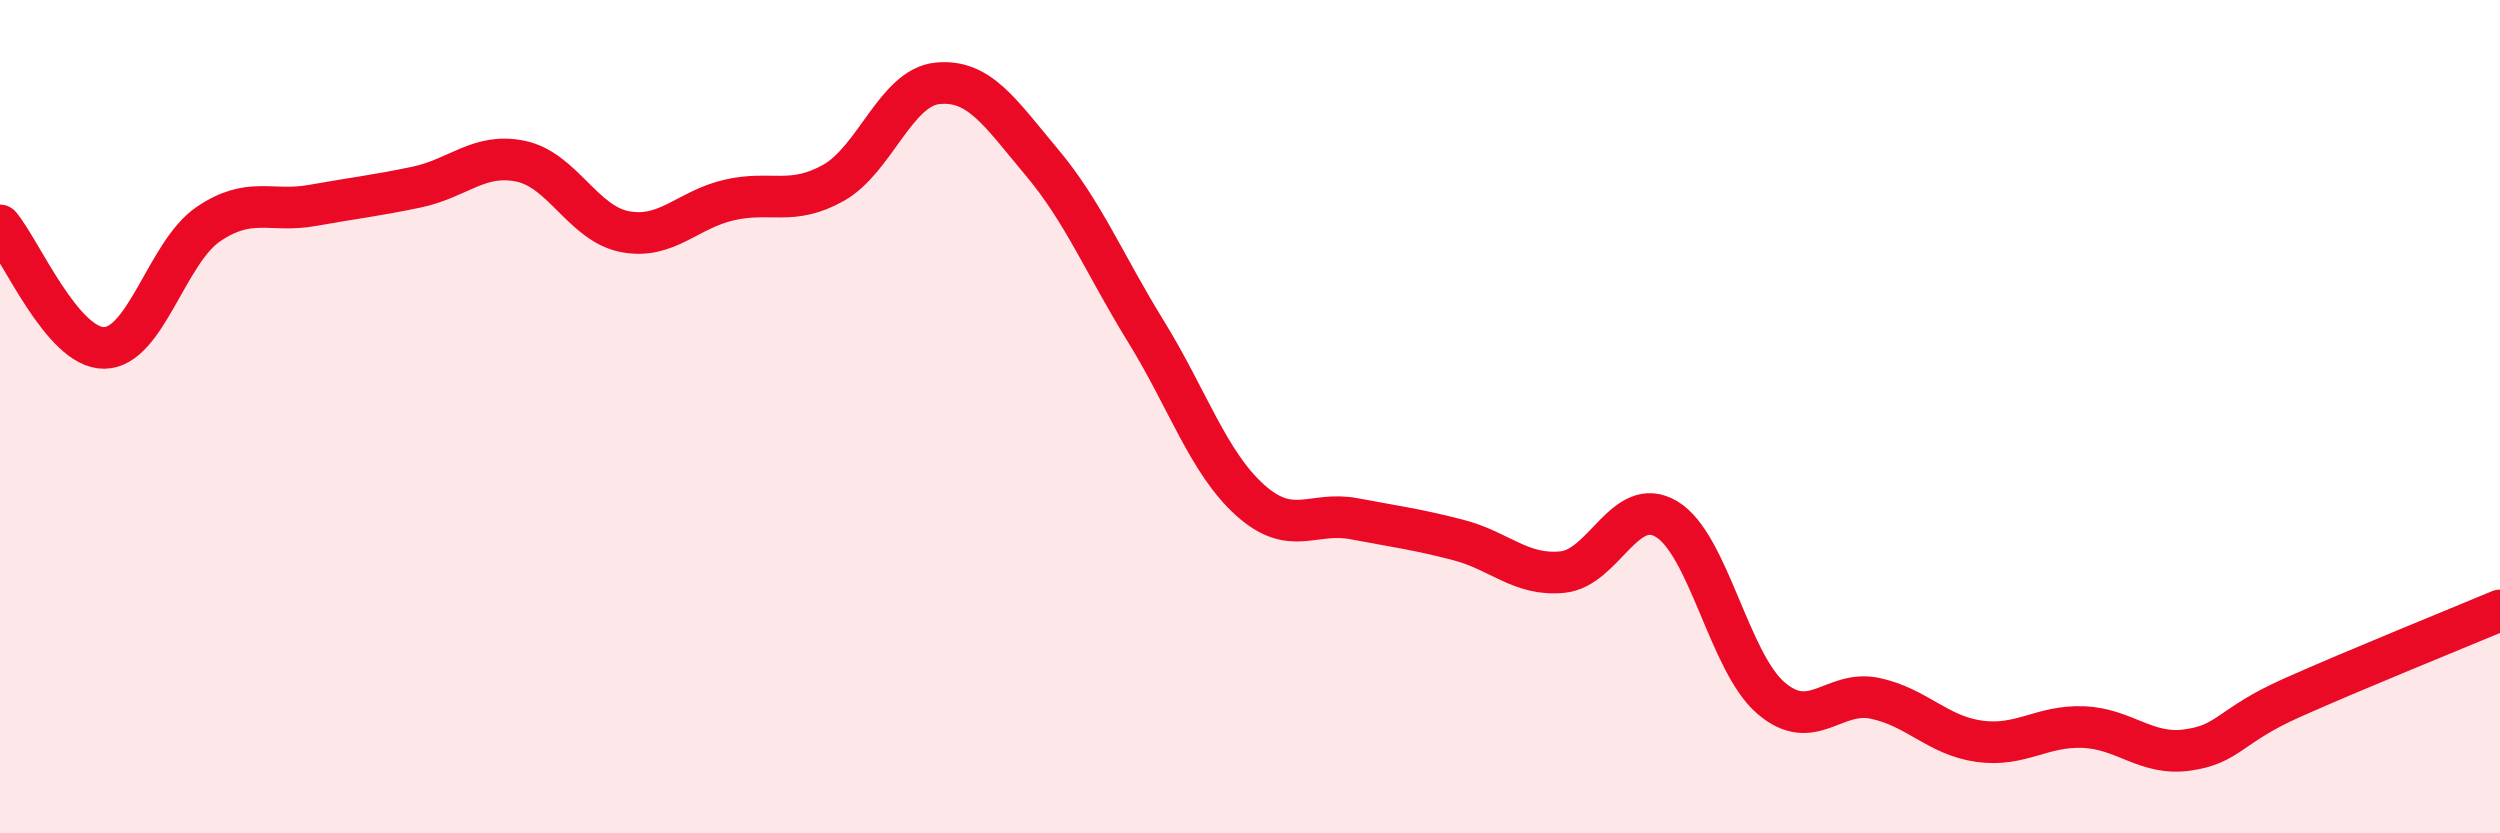 
    <svg width="60" height="20" viewBox="0 0 60 20" xmlns="http://www.w3.org/2000/svg">
      <path
        d="M 0,5.41 C 0.5,6 1.5,8.36 2.5,8.35 C 3.5,8.34 4,6.06 5,5.38 C 6,4.7 6.5,5.11 7.5,4.93 C 8.5,4.75 9,4.7 10,4.49 C 11,4.28 11.5,3.66 12.5,3.87 C 13.5,4.08 14,5.37 15,5.56 C 16,5.75 16.5,5.03 17.5,4.8 C 18.5,4.57 19,4.95 20,4.39 C 21,3.83 21.5,2.1 22.5,2 C 23.5,1.9 24,2.7 25,3.89 C 26,5.08 26.5,6.33 27.5,7.95 C 28.5,9.57 29,11.1 30,12 C 31,12.9 31.5,12.26 32.5,12.45 C 33.5,12.64 34,12.7 35,12.96 C 36,13.22 36.5,13.83 37.5,13.73 C 38.5,13.63 39,11.86 40,12.46 C 41,13.06 41.5,15.89 42.5,16.75 C 43.5,17.61 44,16.55 45,16.76 C 46,16.97 46.5,17.65 47.5,17.79 C 48.5,17.93 49,17.41 50,17.45 C 51,17.49 51.5,18.14 52.5,18 C 53.5,17.86 53.5,17.42 55,16.75 C 56.5,16.08 59,15.07 60,14.65L60 20L0 20Z"
        fill="#EB0A25"
        opacity="0.1"
        stroke-linecap="round"
        stroke-linejoin="round"
      />
      <path
        d="M 0,5.41 C 0.5,6 1.5,8.36 2.5,8.35 C 3.5,8.34 4,6.06 5,5.38 C 6,4.7 6.5,5.11 7.5,4.93 C 8.5,4.75 9,4.7 10,4.49 C 11,4.28 11.5,3.66 12.5,3.87 C 13.5,4.08 14,5.37 15,5.56 C 16,5.75 16.5,5.03 17.5,4.8 C 18.5,4.57 19,4.95 20,4.39 C 21,3.83 21.5,2.1 22.5,2 C 23.5,1.9 24,2.7 25,3.89 C 26,5.08 26.5,6.33 27.5,7.95 C 28.5,9.57 29,11.1 30,12 C 31,12.9 31.5,12.26 32.5,12.45 C 33.5,12.64 34,12.7 35,12.96 C 36,13.22 36.5,13.83 37.5,13.73 C 38.5,13.63 39,11.86 40,12.46 C 41,13.06 41.5,15.89 42.5,16.75 C 43.5,17.61 44,16.55 45,16.76 C 46,16.97 46.5,17.65 47.5,17.79 C 48.5,17.93 49,17.41 50,17.45 C 51,17.49 51.5,18.14 52.5,18 C 53.5,17.86 53.5,17.42 55,16.75 C 56.5,16.08 59,15.07 60,14.65"
        stroke="#EB0A25"
        stroke-width="1"
        fill="none"
        stroke-linecap="round"
        stroke-linejoin="round"
      />
    </svg>
  